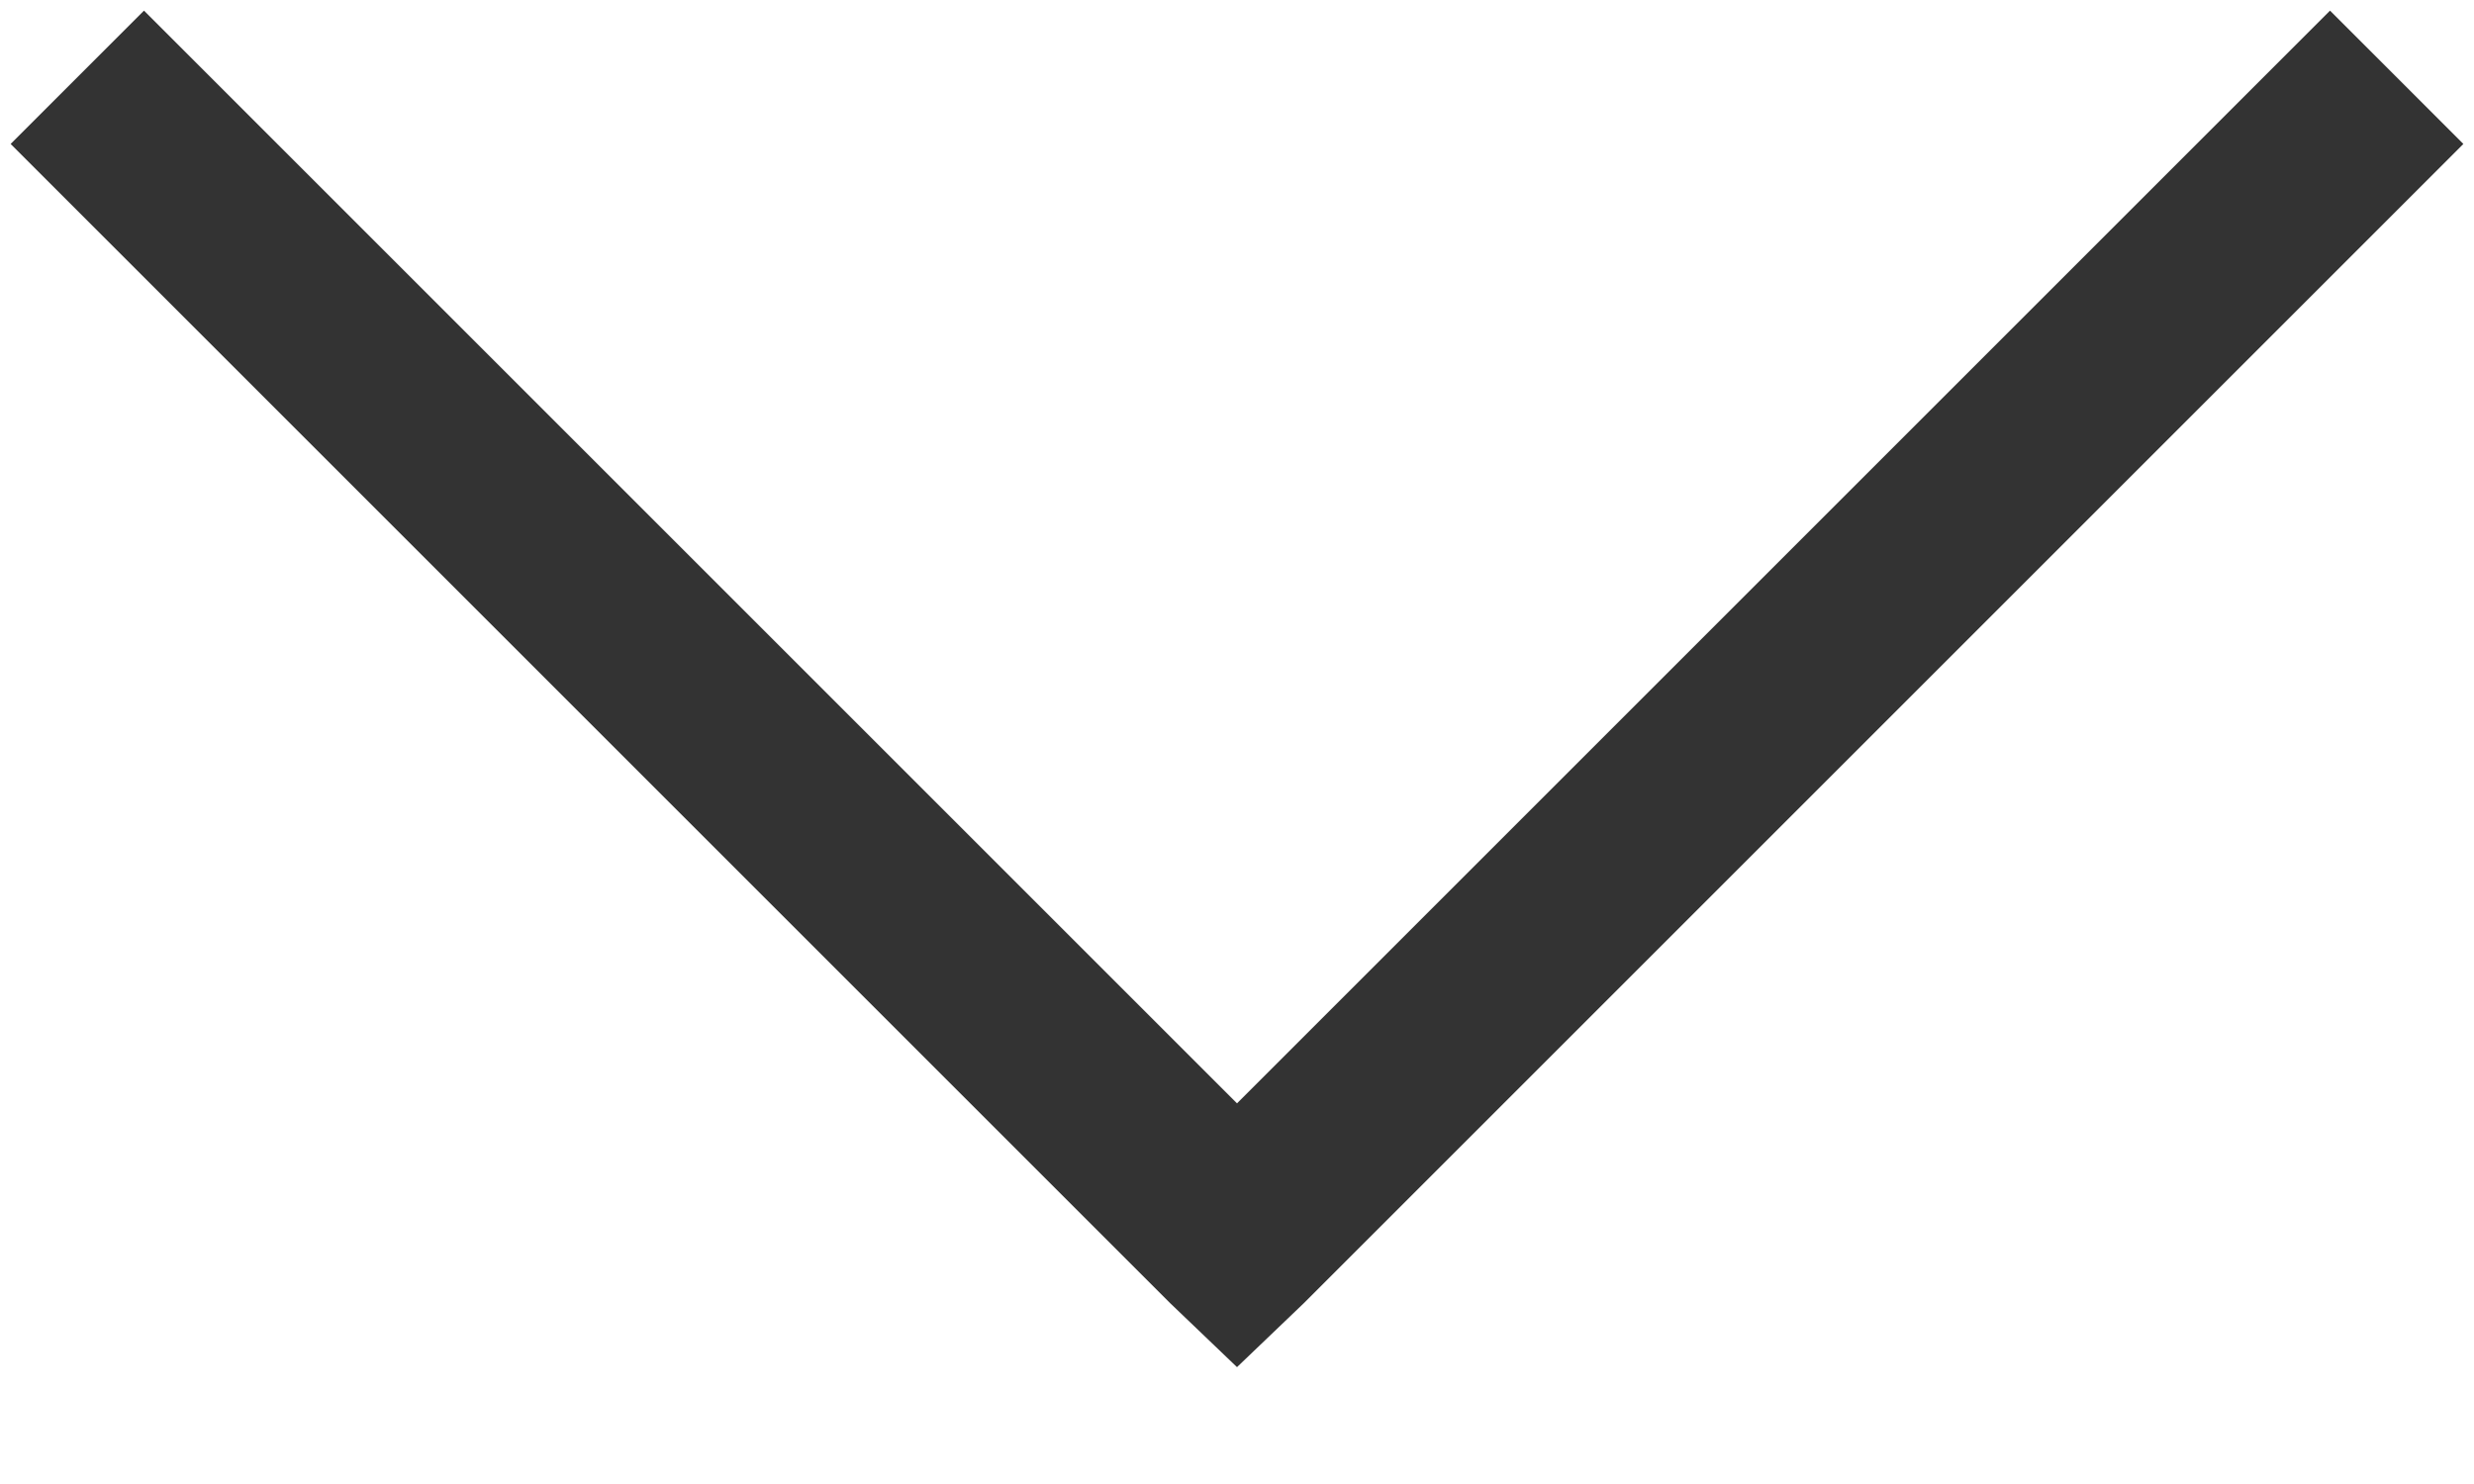 <svg width="20" height="12" viewBox="0 0 20 12" fill="none" xmlns="http://www.w3.org/2000/svg">
<path d="M1.164 0.086L0.086 1.164L9.461 10.539L10 11.055L10.539 10.539L19.914 1.164L18.836 0.086L10 8.922L1.164 0.086Z" fill="#333333"/>
</svg>
